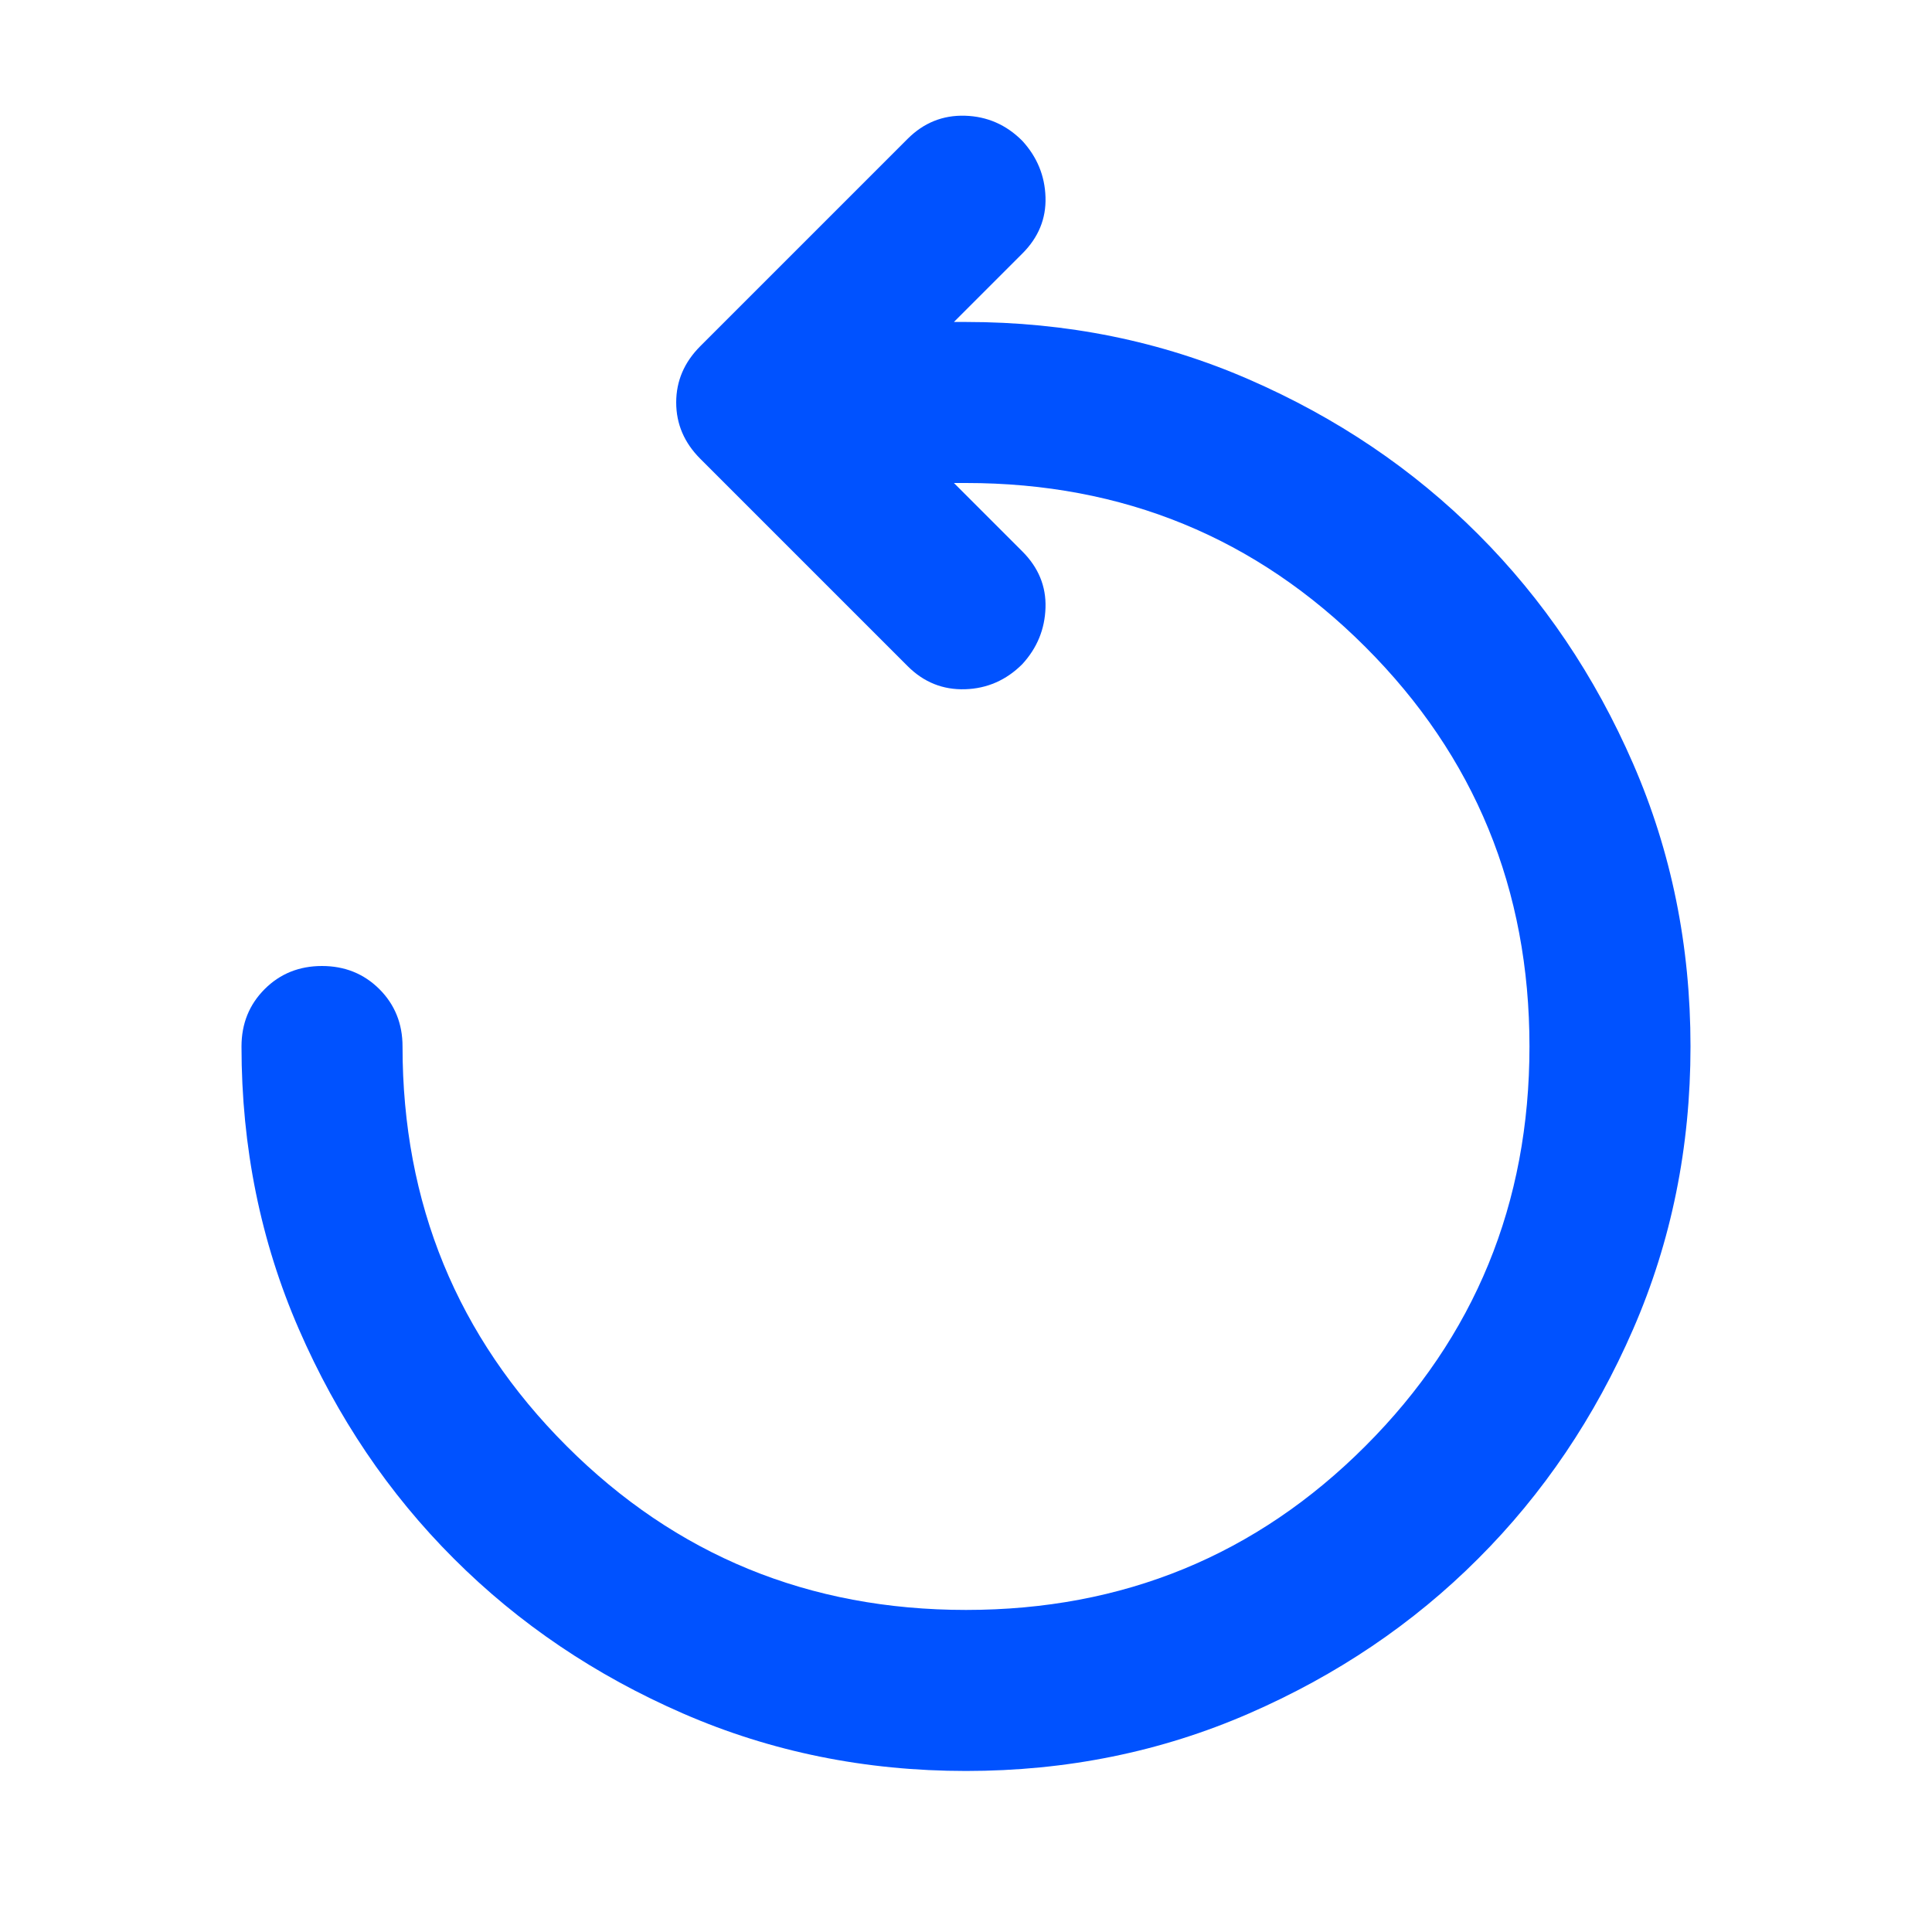 <svg width="20" height="20" viewBox="0 0 20 20" fill="none" xmlns="http://www.w3.org/2000/svg">
<mask id="mask0_1338_19194" style="mask-type:alpha" maskUnits="userSpaceOnUse" x="0" y="0" width="20" height="20">
<rect width="20" height="20" fill="#D9D9D9"/>
</mask>
<g mask="url(#mask0_1338_19194)">
<path d="M10 18.333C8.958 18.333 7.983 18.135 7.073 17.739C6.163 17.343 5.372 16.809 4.698 16.135C4.024 15.462 3.49 14.67 3.094 13.76C2.698 12.851 2.5 11.875 2.5 10.833C2.5 10.597 2.58 10.399 2.74 10.239C2.899 10.08 3.097 10 3.333 10C3.569 10 3.767 10.08 3.927 10.239C4.087 10.399 4.167 10.597 4.167 10.833C4.167 12.458 4.733 13.837 5.865 14.969C6.997 16.101 8.375 16.666 10 16.666C11.625 16.666 13.004 16.101 14.135 14.969C15.267 13.837 15.833 12.458 15.833 10.833C15.833 9.208 15.267 7.83 14.135 6.698C13.004 5.566 11.625 5 10 5H9.875L10.583 5.708C10.75 5.875 10.83 6.069 10.823 6.291C10.816 6.514 10.736 6.708 10.583 6.875C10.417 7.041 10.219 7.128 9.99 7.135C9.76 7.142 9.562 7.062 9.396 6.896L7.25 4.75C7.083 4.583 7 4.389 7 4.166C7 3.944 7.083 3.75 7.25 3.583L9.396 1.437C9.562 1.271 9.76 1.191 9.99 1.198C10.219 1.205 10.417 1.291 10.583 1.458C10.736 1.625 10.816 1.819 10.823 2.041C10.83 2.264 10.75 2.458 10.583 2.625L9.875 3.333H10C11.042 3.333 12.017 3.531 12.927 3.927C13.837 4.323 14.629 4.857 15.302 5.531C15.976 6.205 16.51 6.996 16.906 7.906C17.302 8.816 17.5 9.791 17.5 10.833C17.5 11.875 17.302 12.851 16.906 13.76C16.51 14.67 15.976 15.462 15.302 16.135C14.629 16.809 13.837 17.343 12.927 17.739C12.017 18.135 11.042 18.333 10 18.333Z" fill="#0052FF"/>
</g>
</svg>
